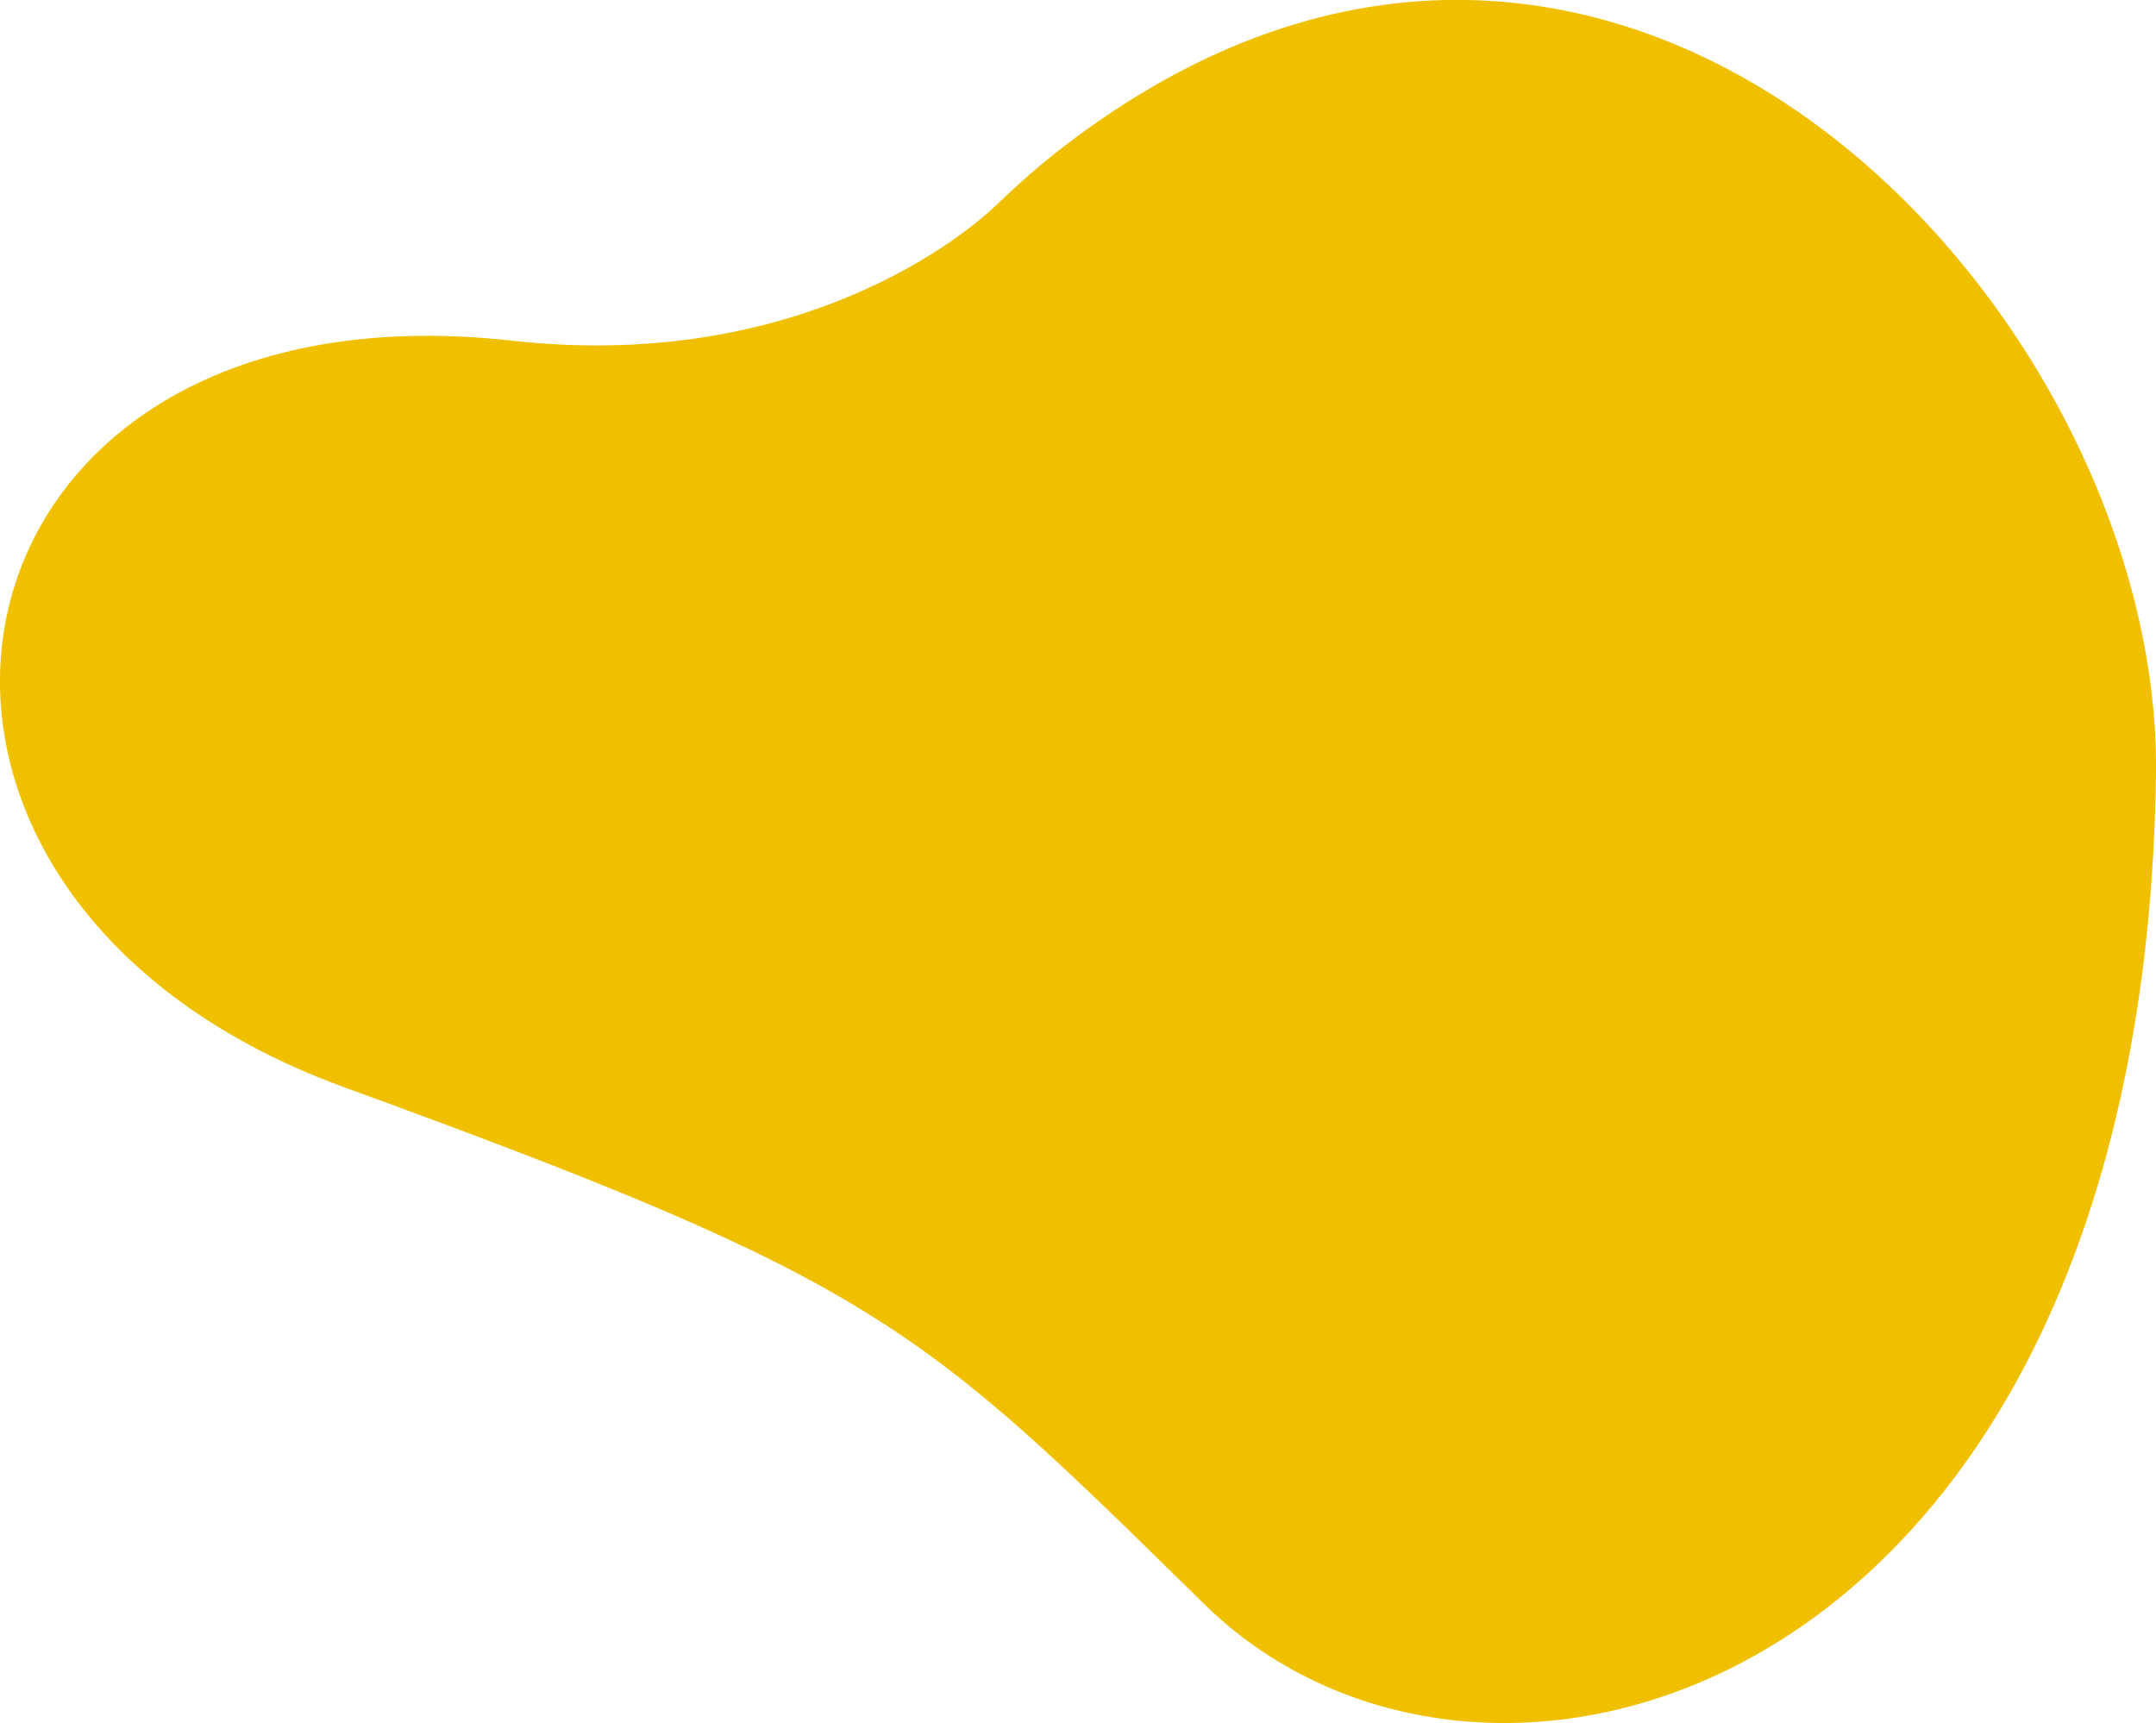 <svg xmlns="http://www.w3.org/2000/svg" xmlns:xlink="http://www.w3.org/1999/xlink" id="Pour_export" x="0px" y="0px" viewBox="0 0 531 424.4" style="enable-background:new 0 0 531 424.4;" xml:space="preserve"><style type="text/css">	.st0{fill:#F0C000;}</style><path class="st0" d="M261.6,36.4c-5.6,4.3-10.9,9-16,13.9C234.3,61.2,193.1,91.4,126,83.9C-18.6,67.8-47.3,219.7,84.8,267.8 s141.6,58.4,211.8,127.3S527.9,417.3,531,190.7C532.5,76.6,398-69,261.6,36.4L261.6,36.4z"></path></svg>